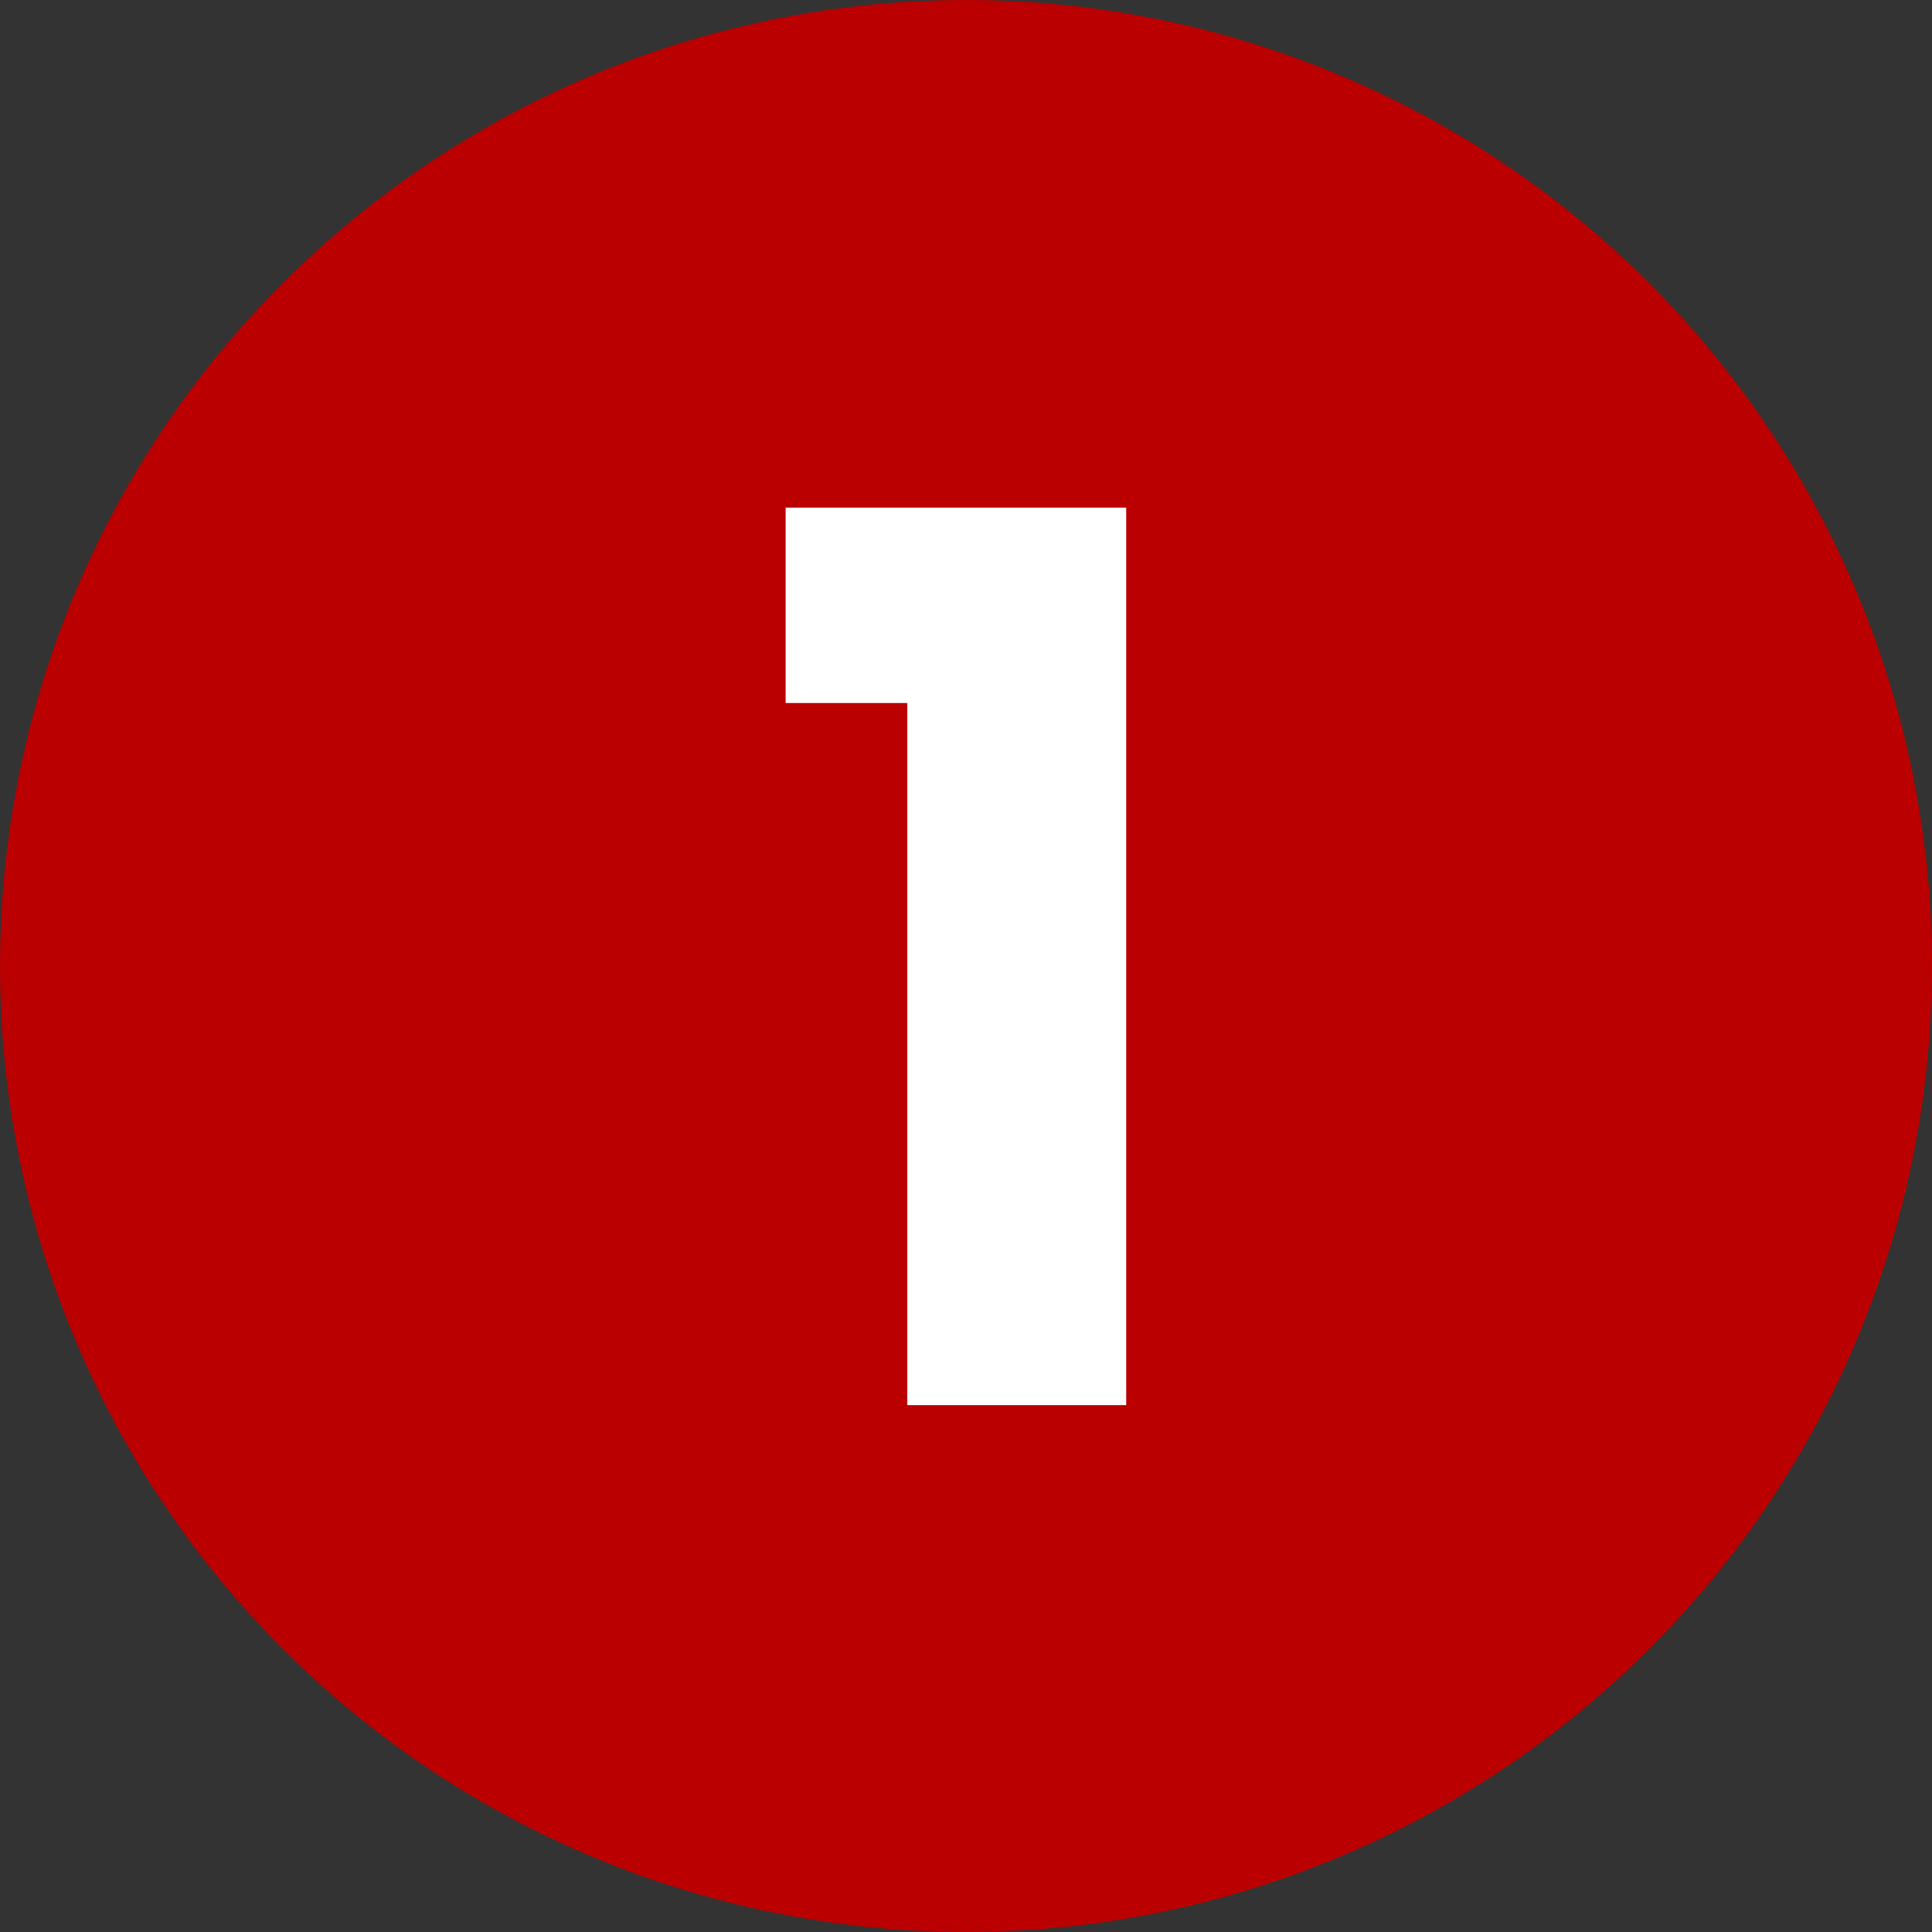 <svg xmlns="http://www.w3.org/2000/svg" width="55" height="55" viewBox="0 0 55 55" fill="none"><rect x="0" y="0" width="55" height="55" fill="#333333" stroke="none"/><circle cx="27.5" cy="27.5" r="27.5" fill="#BA0000"></circle><path d="M22.365 20.015V14.45H32.06V40H25.83V20.015H22.365Z" fill="white"></path></svg>